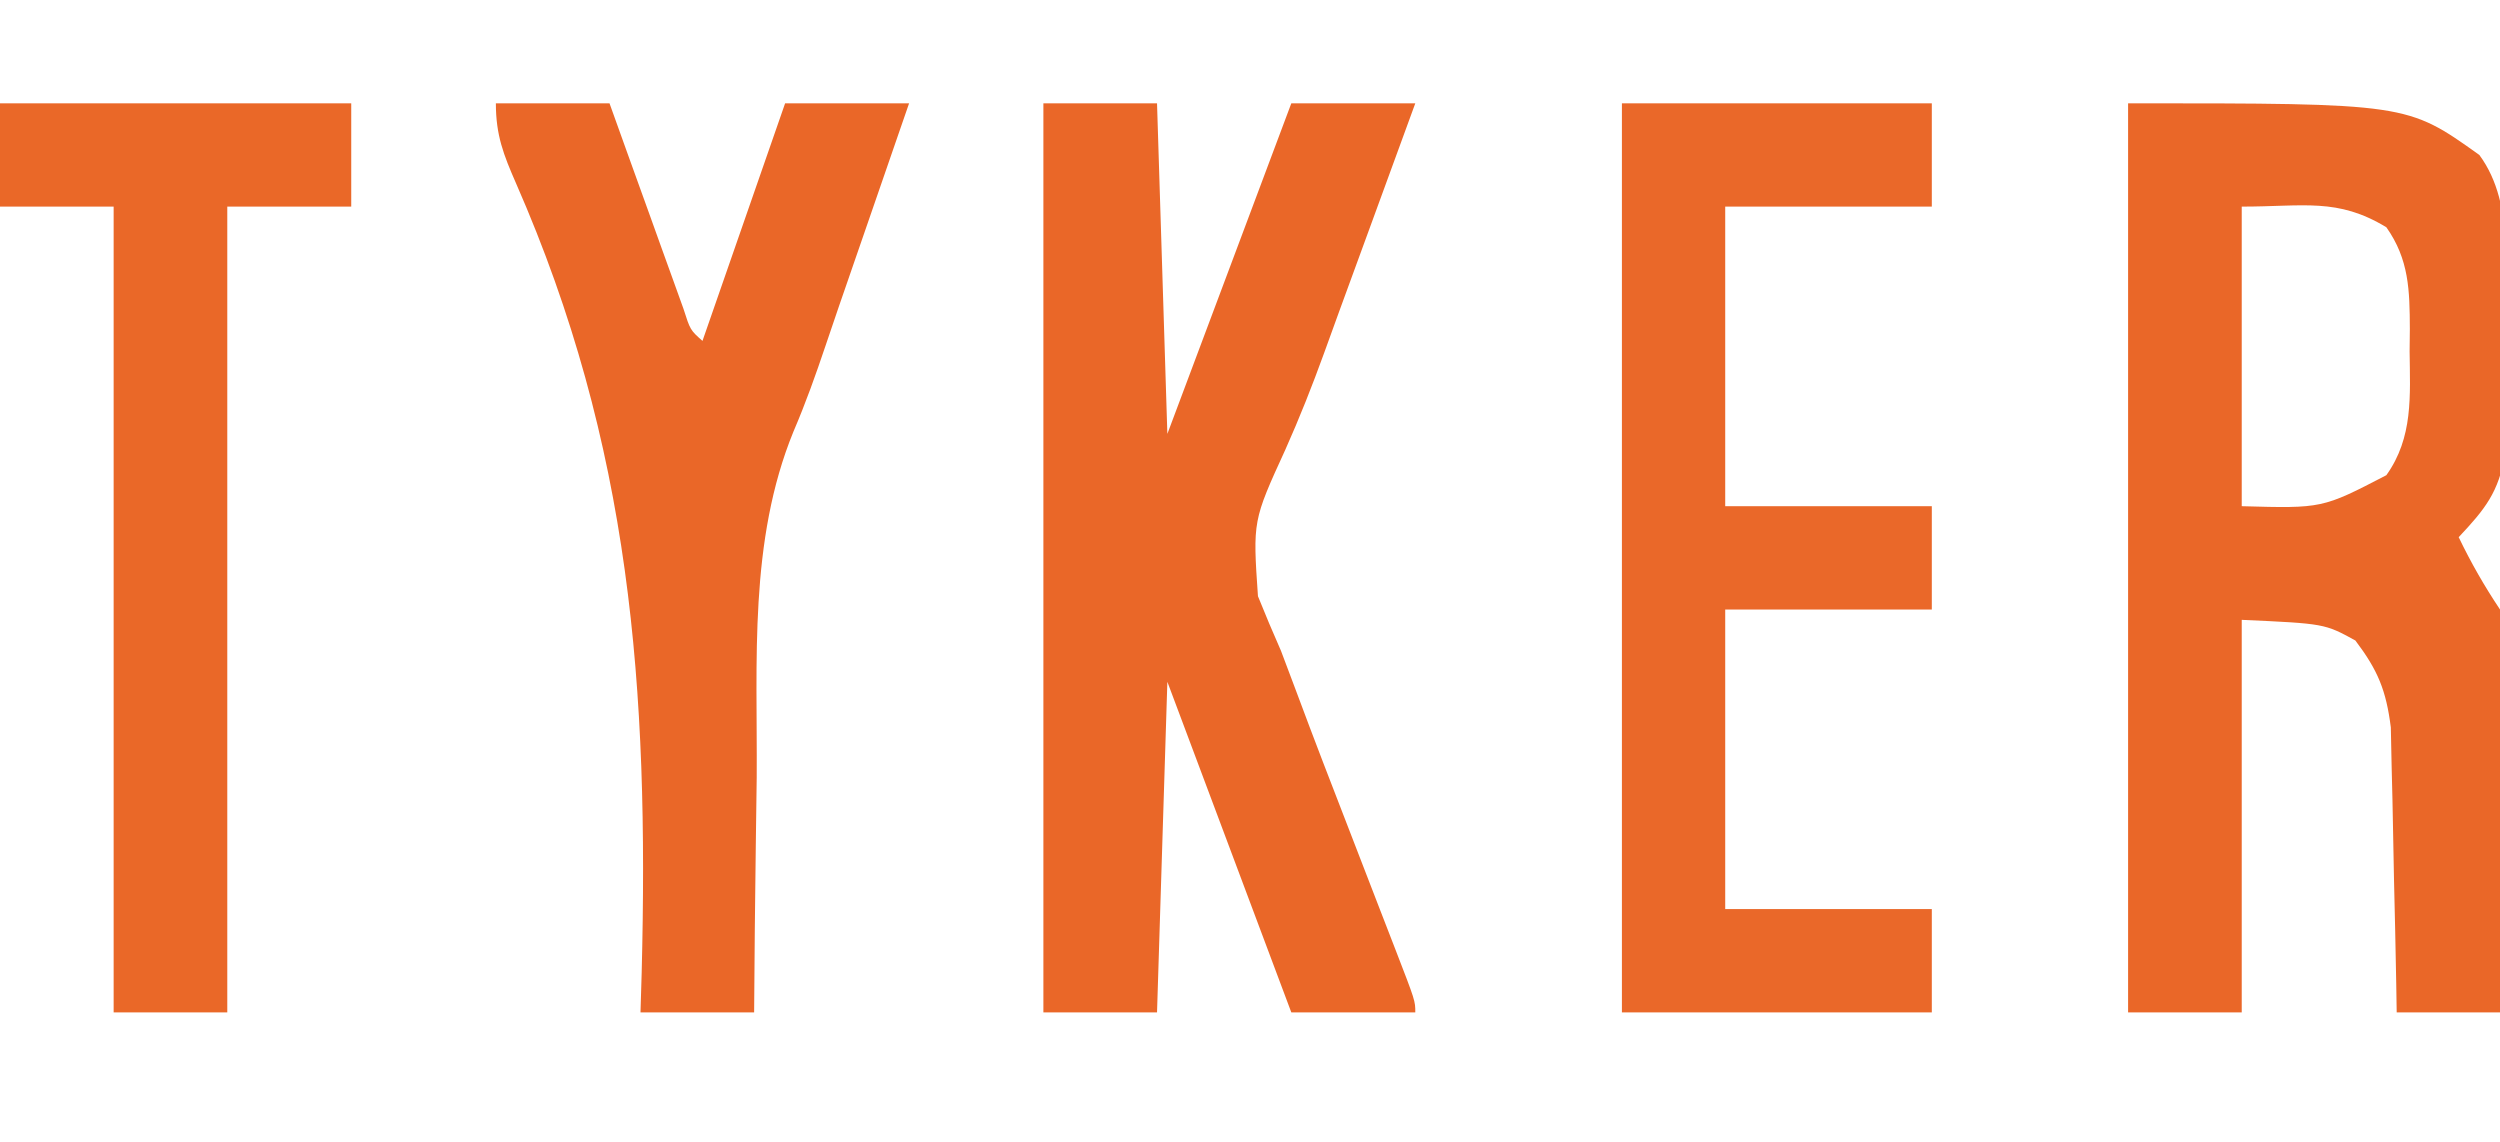 <svg xmlns="http://www.w3.org/2000/svg" width="127" height="58" viewBox="0 0 127 58" fill="none"><g clip-path="url(#clip0_5618_1013)"><path d="M108.107 5.248C122.277 5.248 122.277 5.248 125.95 7.872C127.855 10.448 127.194 14.235 127.197 17.285C127.21 17.955 127.222 18.624 127.236 19.314C127.239 20.281 127.239 20.281 127.242 21.268C127.246 21.857 127.251 22.445 127.255 23.052C126.948 24.995 126.232 25.874 124.901 27.289C125.533 28.598 126.189 29.746 127 30.963C127.09 32.523 127.122 34.034 127.102 35.594C127.101 36.046 127.1 36.498 127.098 36.963C127.092 38.407 127.079 39.851 127.066 41.294C127.06 42.273 127.056 43.252 127.051 44.231C127.04 46.631 127.022 49.03 127 51.43C125.268 51.43 123.536 51.43 121.752 51.43C121.744 50.95 121.737 50.471 121.729 49.978C121.697 48.193 121.658 46.408 121.614 44.623C121.597 43.852 121.582 43.081 121.57 42.31C121.553 41.198 121.525 40.087 121.496 38.976C121.482 38.308 121.468 37.64 121.454 36.952C121.215 35.061 120.794 34.047 119.653 32.537C118.089 31.68 118.089 31.68 113.88 31.488C113.88 38.068 113.88 44.649 113.88 51.43C111.975 51.43 110.07 51.43 108.107 51.43C108.107 36.19 108.107 20.95 108.107 5.248ZM113.88 10.496C113.88 15.518 113.88 20.54 113.88 25.715C117.974 25.829 117.974 25.829 121.227 24.14C122.597 22.22 122.433 20.107 122.408 17.843C122.412 17.469 122.416 17.096 122.42 16.711C122.413 14.747 122.38 13.18 121.227 11.545C118.738 10.036 117.05 10.496 113.88 10.496Z" fill="#EA6728"></path><path d="M53.004 5.248C54.909 5.248 56.814 5.248 58.777 5.248C58.95 10.79 59.123 16.331 59.302 22.041C61.38 16.499 63.458 10.958 65.599 5.248C67.677 5.248 69.756 5.248 71.897 5.248C71.123 7.365 70.349 9.483 69.575 11.6C69.312 12.316 69.05 13.033 68.788 13.751C68.534 14.447 68.279 15.143 68.024 15.839C67.769 16.536 67.516 17.233 67.266 17.931C66.659 19.604 66.02 21.223 65.293 22.848C63.641 26.456 63.641 26.456 63.904 30.288C64.277 31.22 64.67 32.143 65.074 33.062C65.338 33.751 65.598 34.441 65.854 35.133C66.742 37.523 67.661 39.901 68.584 42.279C69.061 43.51 69.537 44.742 70.012 45.975C70.306 46.737 70.601 47.498 70.897 48.26C71.897 50.846 71.897 50.846 71.897 51.43C69.819 51.43 67.74 51.43 65.599 51.43C63.521 45.888 61.443 40.346 59.302 34.636C59.129 40.178 58.955 45.72 58.777 51.43C56.872 51.43 54.967 51.43 53.004 51.43C53.004 36.19 53.004 20.95 53.004 5.248Z" fill="#EA6728"></path><path d="M82.393 5.248C87.588 5.248 92.784 5.248 98.136 5.248C98.136 6.98 98.136 8.711 98.136 10.496C94.673 10.496 91.209 10.496 87.641 10.496C87.641 15.518 87.641 20.54 87.641 25.715C91.104 25.715 94.568 25.715 98.136 25.715C98.136 27.447 98.136 29.178 98.136 30.963C94.673 30.963 91.209 30.963 87.641 30.963C87.641 35.985 87.641 41.007 87.641 46.182C91.104 46.182 94.568 46.182 98.136 46.182C98.136 47.913 98.136 49.645 98.136 51.43C92.941 51.43 87.746 51.43 82.393 51.43C82.393 36.19 82.393 20.95 82.393 5.248Z" fill="#EA6829"></path><path d="M25.19 5.248C27.095 5.248 29 5.248 30.963 5.248C31.408 6.489 31.408 6.489 31.863 7.755C32.252 8.833 32.64 9.91 33.029 10.988C33.225 11.534 33.421 12.08 33.623 12.643C33.904 13.422 33.904 13.422 34.191 14.216C34.365 14.697 34.538 15.178 34.716 15.674C35.065 16.766 35.065 16.766 35.686 17.318C37.071 13.335 38.457 9.352 39.884 5.248C41.962 5.248 44.041 5.248 46.182 5.248C46.034 5.676 45.886 6.104 45.733 6.545C45.174 8.165 44.614 9.784 44.055 11.404C43.815 12.099 43.575 12.794 43.334 13.489C43.219 13.824 43.103 14.159 42.984 14.503C42.868 14.836 42.753 15.169 42.634 15.513C42.401 16.192 42.169 16.873 41.94 17.554C41.441 19.035 40.925 20.488 40.307 21.925C38.033 27.489 38.479 33.58 38.441 39.491C38.426 40.65 38.411 41.81 38.394 42.969C38.355 45.789 38.329 48.609 38.31 51.43C36.405 51.43 34.5 51.43 32.537 51.43C32.557 50.768 32.577 50.107 32.597 49.425C32.964 34.979 32.062 22.651 26.217 9.318C25.576 7.853 25.19 6.869 25.19 5.248Z" fill="#EA6728"></path><path d="M0 5.248C5.888 5.248 11.776 5.248 17.843 5.248C17.843 6.98 17.843 8.711 17.843 10.496C15.765 10.496 13.687 10.496 11.546 10.496C11.546 24.004 11.546 37.512 11.546 51.43C9.64 51.43 7.735 51.43 5.773 51.43C5.773 37.921 5.773 24.413 5.773 10.496C3.868 10.496 1.963 10.496 0 10.496C0 8.764 0 7.032 0 5.248Z" fill="#EA6828"></path></g><defs><clipPath id="clip0_5618_1013"><rect width="127" height="57.203" fill="white"></rect></clipPath></defs></svg>
